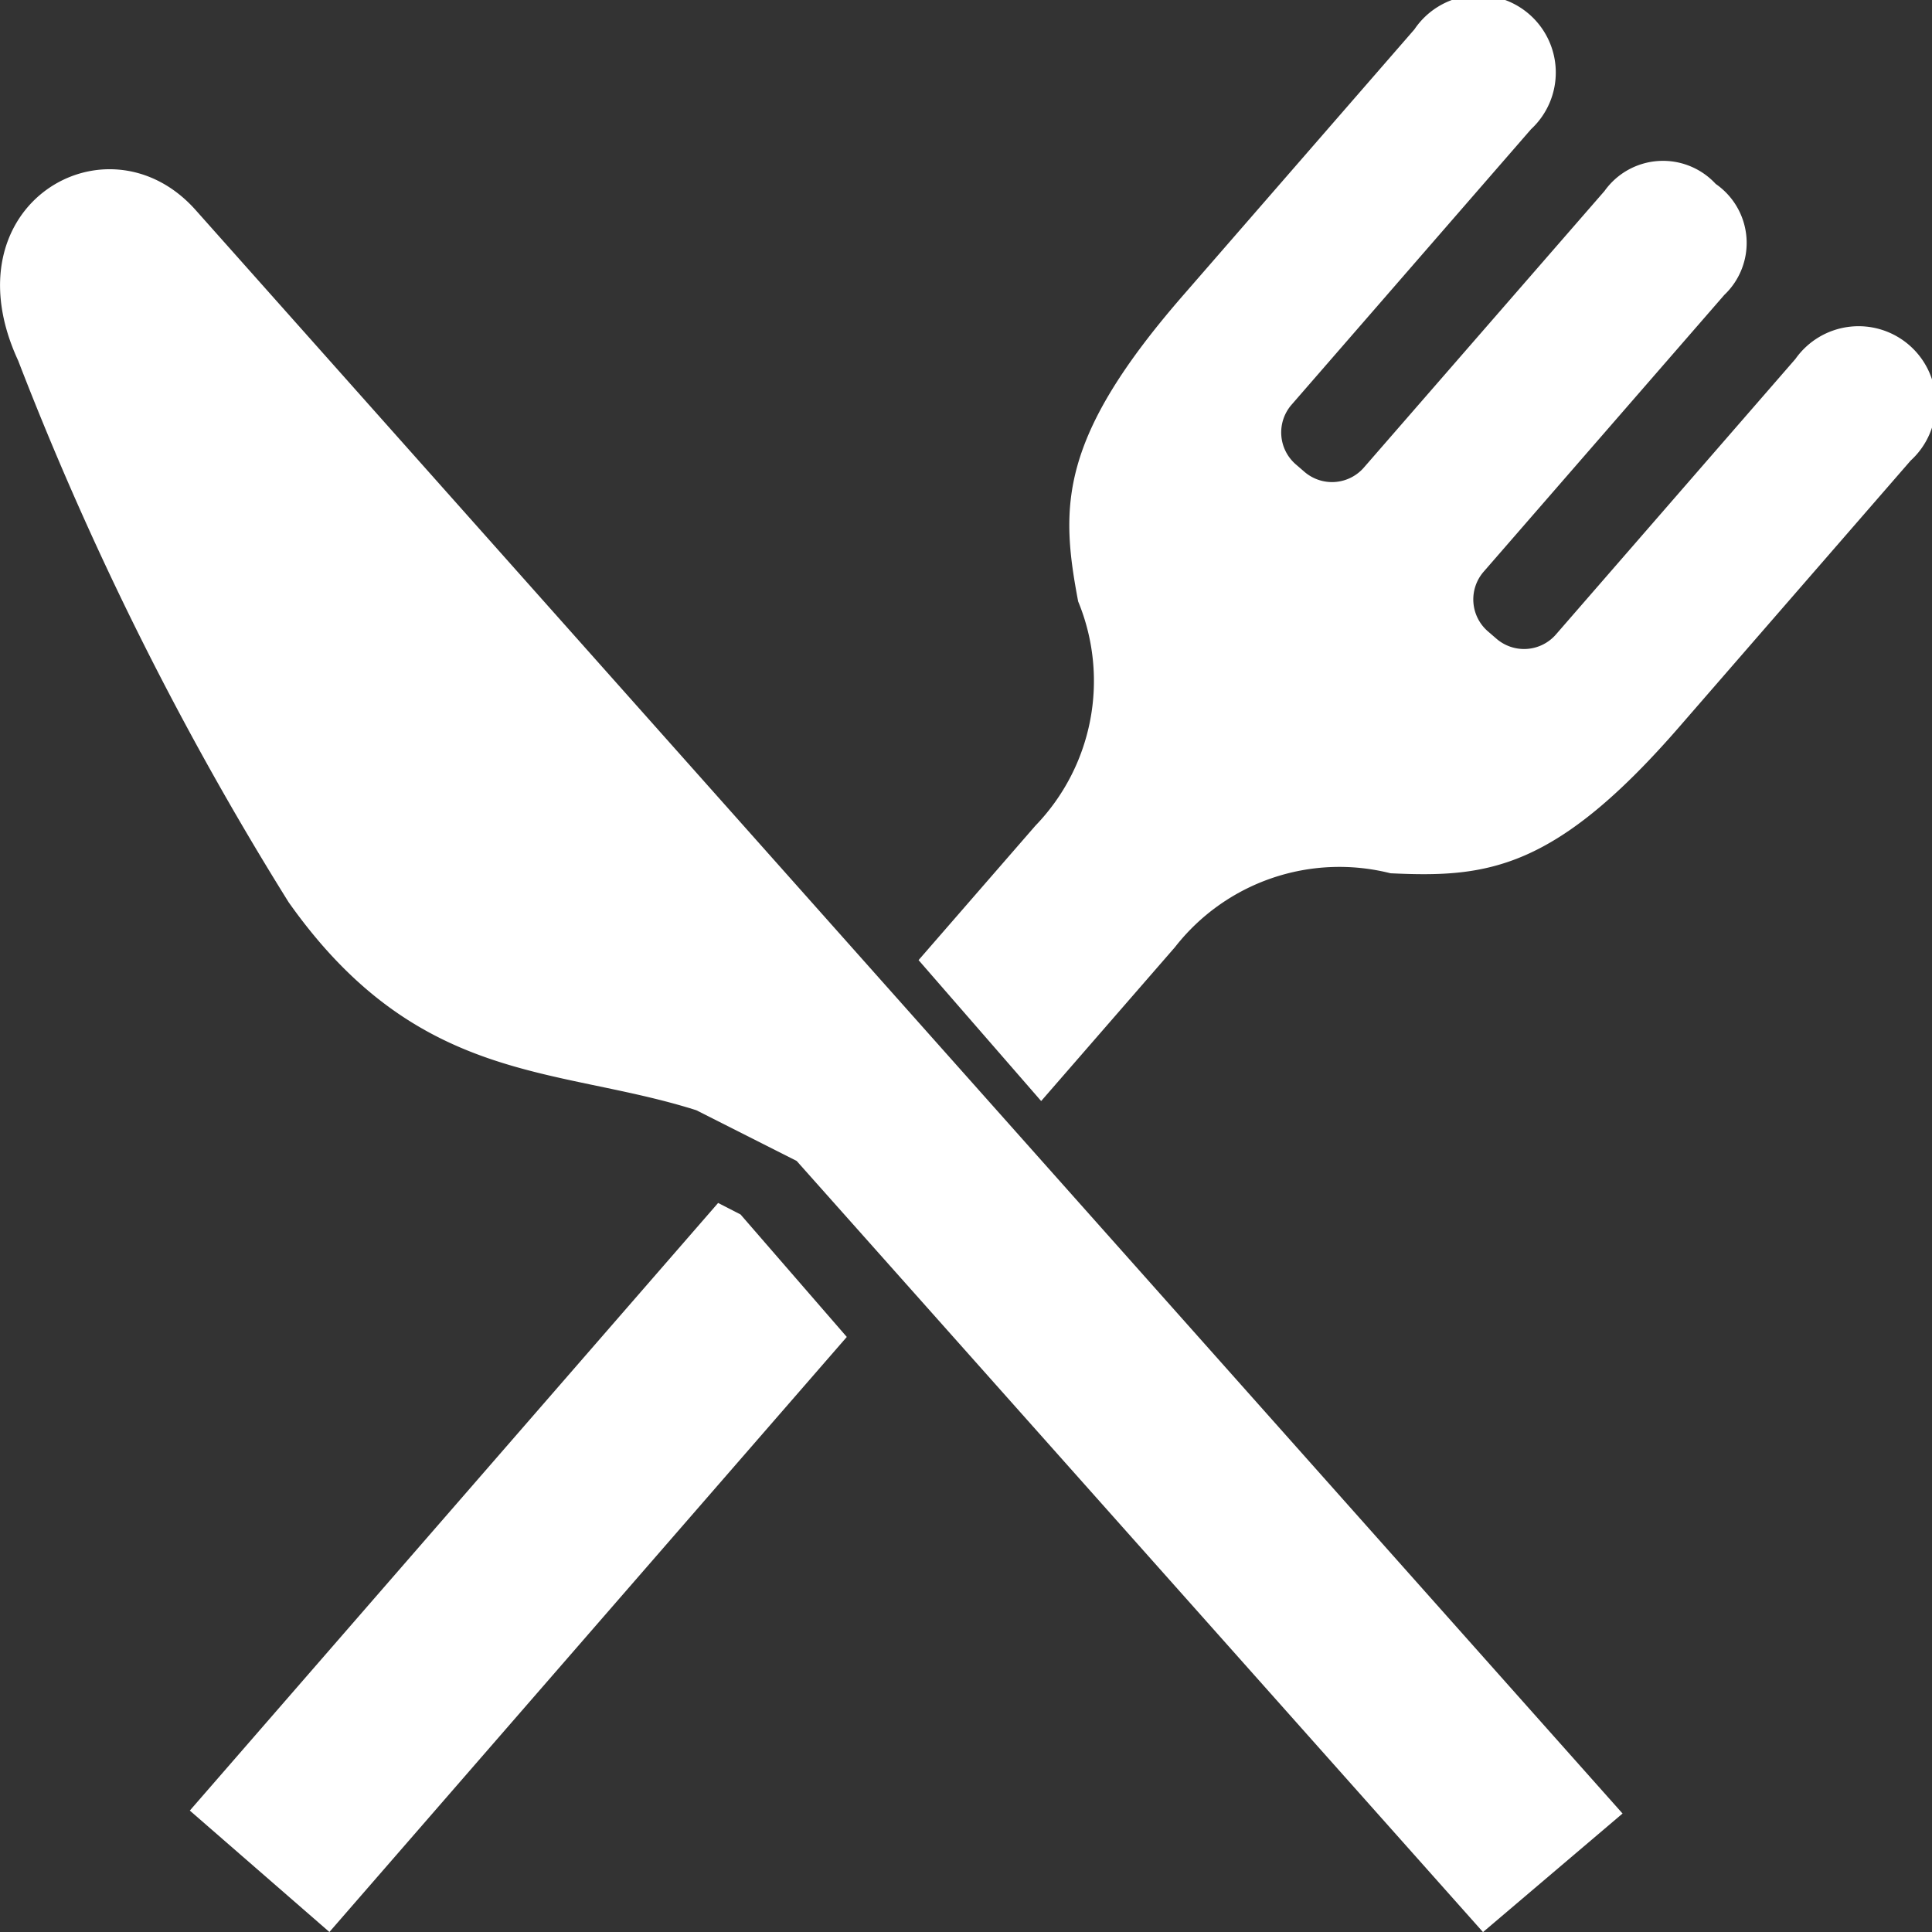 <svg xmlns="http://www.w3.org/2000/svg" width="20" height="20" viewBox="0 0 20 20">
  <rect x="0" y="0" width="20" height="20" fill="#333333" stroke="none"/>
  <g id="icon_gourmet" transform="translate(-0.003 -0.716)">
    <path id="Path_76" data-name="Path 76" d="M2.027,44.886c-.913-1.024-2.584-.055-1.836,1.56a33.107,33.107,0,0,0,2.8,5.607c1.343,1.9,2.774,1.694,4.22,2.153l1.039.525,7.105,7.983,1.437-1.221.008-.006L7.574,51.119Z" transform="translate(0 -41.997)" fill="#fff"/>
    <path id="Path_77" data-name="Path 77" d="M258.867,4.432l-2.479,2.852a.437.437,0,0,1-.617.043l-.088-.076a.437.437,0,0,1-.043-.617l2.491-2.865a.742.742,0,0,0-.089-1.149.743.743,0,0,0-1.151.073L254.4,5.556a.437.437,0,0,1-.617.043l-.088-.076a.437.437,0,0,1-.044-.617l2.479-2.852a.8.8,0,1,0-1.207-1.034l-2.367,2.722c-1.321,1.508-1.3,2.215-1.114,3.2A2.156,2.156,0,0,1,251,9.263l-1.21,1.392,1.269,1.459,1.386-1.594a2.158,2.158,0,0,1,2.23-.764c1.007.048,1.709-.031,3.018-1.548l2.367-2.724A.8.8,0,1,0,258.867,4.432Z" transform="translate(-240.278 0)" fill="#fff"/>
    <path id="Path_78" data-name="Path 78" d="M54.571,322.692l-5.469,6.29,1.445,1.257,5.356-6.16-1.1-1.268Z" transform="translate(-47.134 -309.523)" fill="#fff"/>
  </g>
</svg>
